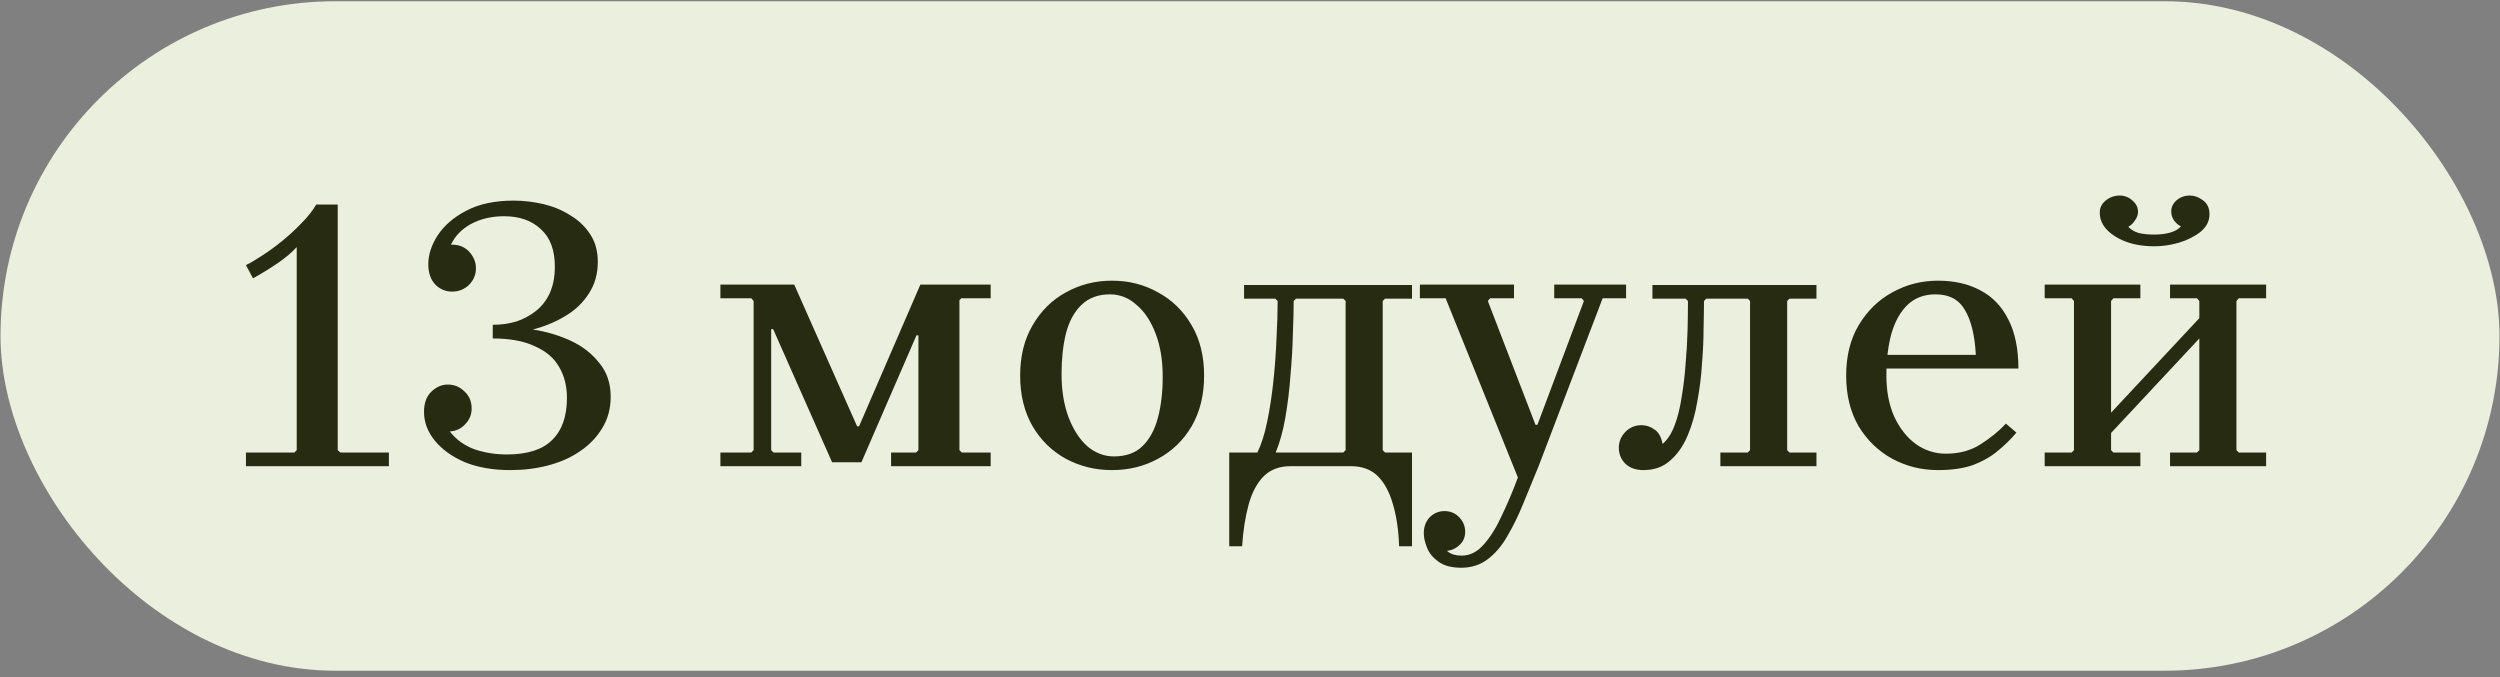 <?xml version="1.0" encoding="UTF-8"?> <svg xmlns="http://www.w3.org/2000/svg" width="240" height="65" viewBox="0 0 240 65" fill="none"><rect x="0" y="0" width="240" height="65" fill="#808080" stroke="none"/> <rect x="0.049" y="0.12" width="239.901" height="64.268" rx="32.134" fill="#EBF0DE"></rect> <path d="M28.485 44.754V23.72C28.011 24.245 27.386 24.77 26.611 25.295C25.836 25.82 25.061 26.295 24.286 26.72L23.611 25.445C24.036 25.245 24.549 24.945 25.149 24.545C25.773 24.145 26.411 23.683 27.061 23.158C27.736 22.608 28.36 22.033 28.935 21.433C29.535 20.833 30.01 20.233 30.36 19.633H32.422V44.754H28.485ZM23.611 44.754V43.441H28.261L28.485 43.217H32.422L32.685 43.441H37.334V44.754H23.611ZM48.991 45.129C47.341 45.129 45.891 44.879 44.642 44.379C43.417 43.854 42.455 43.166 41.755 42.317C41.055 41.467 40.705 40.542 40.705 39.542L43.179 41.417C43.804 42.217 44.604 42.791 45.579 43.142C46.554 43.466 47.578 43.629 48.653 43.629C50.628 43.629 52.078 43.166 53.002 42.242C53.952 41.317 54.427 39.967 54.427 38.192C54.427 37.068 54.177 36.08 53.677 35.23C53.203 34.381 52.428 33.718 51.353 33.243C50.303 32.743 48.953 32.493 47.304 32.493V31.294C48.528 31.294 49.803 31.406 51.128 31.631C52.453 31.831 53.677 32.194 54.802 32.718C55.927 33.243 56.839 33.956 57.539 34.855C58.264 35.73 58.626 36.805 58.626 38.08C58.626 39.23 58.352 40.242 57.802 41.117C57.277 41.992 56.564 42.729 55.664 43.329C54.79 43.929 53.777 44.379 52.628 44.679C51.478 44.979 50.266 45.129 48.991 45.129ZM43.179 41.417L40.705 39.542C40.705 38.717 40.93 38.08 41.38 37.63C41.855 37.155 42.392 36.918 42.992 36.918C43.617 36.918 44.154 37.143 44.604 37.593C45.054 38.017 45.279 38.555 45.279 39.205C45.279 39.805 45.066 40.317 44.642 40.742C44.242 41.167 43.754 41.392 43.179 41.417ZM43.404 27.994C42.779 27.994 42.242 27.769 41.792 27.319C41.342 26.845 41.117 26.195 41.117 25.37L43.292 23.495C43.767 23.47 44.179 23.558 44.529 23.758C44.879 23.958 45.154 24.233 45.354 24.582C45.579 24.932 45.691 25.32 45.691 25.745C45.691 26.37 45.466 26.907 45.017 27.357C44.567 27.782 44.029 27.994 43.404 27.994ZM47.304 32.118V31.181C48.078 31.181 48.816 31.081 49.516 30.881C50.215 30.656 50.853 30.319 51.428 29.869C52.003 29.419 52.453 28.844 52.778 28.144C53.102 27.419 53.265 26.57 53.265 25.595C53.265 23.995 52.815 22.795 51.915 21.995C51.04 21.171 49.866 20.758 48.391 20.758C47.191 20.758 46.129 21.008 45.204 21.508C44.304 22.008 43.667 22.67 43.292 23.495L41.117 25.37C41.117 24.445 41.417 23.52 42.017 22.595C42.642 21.645 43.554 20.858 44.754 20.233C45.979 19.583 47.491 19.259 49.291 19.259C50.266 19.259 51.228 19.371 52.178 19.596C53.127 19.821 53.99 20.183 54.765 20.683C55.565 21.158 56.202 21.77 56.677 22.52C57.152 23.245 57.389 24.12 57.389 25.145C57.389 26.295 57.102 27.307 56.527 28.182C55.977 29.057 55.215 29.782 54.24 30.356C53.29 30.931 52.215 31.369 51.015 31.669C49.816 31.944 48.578 32.093 47.304 32.118ZM92.292 28.632L92.105 28.819V43.217L92.33 43.441H95.104V44.754H85.544V43.441H87.943L88.168 43.217V32.194H87.981L82.694 44.379H79.882L74.221 31.594H74.033V43.217L74.258 43.441H76.92V44.754H69.159V43.441H72.121L72.346 43.217V28.894L72.121 28.632H69.159V27.319H76.245L82.282 40.929H82.469L88.356 27.319H95.104V28.632H92.292ZM106.745 26.945C108.37 26.945 109.845 27.319 111.17 28.069C112.519 28.794 113.594 29.844 114.394 31.219C115.194 32.569 115.594 34.181 115.594 36.055C115.594 37.93 115.194 39.555 114.394 40.929C113.594 42.279 112.519 43.316 111.17 44.041C109.845 44.766 108.37 45.129 106.745 45.129C105.146 45.129 103.671 44.766 102.321 44.041C100.997 43.316 99.934 42.279 99.134 40.929C98.335 39.555 97.935 37.93 97.935 36.055C97.935 34.181 98.335 32.569 99.134 31.219C99.934 29.844 100.997 28.794 102.321 28.069C103.671 27.319 105.146 26.945 106.745 26.945ZM106.933 43.816C108.108 43.816 109.033 43.479 109.707 42.804C110.382 42.129 110.87 41.217 111.17 40.067C111.47 38.917 111.62 37.617 111.62 36.168C111.62 34.593 111.395 33.218 110.945 32.044C110.495 30.844 109.882 29.919 109.108 29.269C108.358 28.594 107.508 28.257 106.558 28.257C105.433 28.257 104.521 28.594 103.821 29.269C103.121 29.944 102.621 30.869 102.321 32.044C102.046 33.193 101.909 34.481 101.909 35.905C101.909 37.48 102.134 38.867 102.584 40.067C103.034 41.242 103.634 42.167 104.383 42.842C105.158 43.491 106.008 43.816 106.933 43.816ZM135.553 28.669H132.966L132.741 28.894V43.217L132.966 43.441H135.553V52.44H134.315C134.265 50.915 134.066 49.565 133.716 48.391C133.391 47.241 132.903 46.341 132.253 45.691C131.603 45.066 130.754 44.754 129.704 44.754H123.892C122.843 44.754 121.993 45.066 121.343 45.691C120.693 46.341 120.206 47.241 119.881 48.391C119.556 49.565 119.343 50.915 119.243 52.44H118.006V43.441H120.706C121.08 42.691 121.393 41.717 121.643 40.517C121.893 39.317 122.093 38.017 122.243 36.618C122.393 35.218 122.493 33.843 122.543 32.493C122.618 31.144 122.655 29.944 122.655 28.894L122.43 28.669H119.431V27.357H135.553V28.669ZM128.954 43.441L129.179 43.217V28.894L128.954 28.669H124.417L124.192 28.894C124.192 29.719 124.167 30.756 124.117 32.006C124.092 33.231 124.017 34.543 123.892 35.943C123.792 37.343 123.63 38.705 123.405 40.029C123.18 41.329 122.868 42.467 122.468 43.441H128.954ZM145.718 45.841L138.782 28.632H136.308V27.319H145.344V28.632H143.056L142.831 28.894L147.406 40.779H147.593L152.055 28.894L151.83 28.632H149.205V27.319H156.104V28.632H153.854L147.706 44.754L145.718 45.841ZM140.282 54.502C139.332 54.502 138.595 54.302 138.07 53.902C137.545 53.527 137.183 53.077 136.983 52.552C136.783 52.027 136.683 51.577 136.683 51.203C136.683 50.578 136.87 50.065 137.245 49.665C137.645 49.265 138.12 49.065 138.67 49.065C139.22 49.065 139.682 49.253 140.057 49.628C140.457 50.028 140.657 50.503 140.657 51.053C140.657 51.602 140.457 52.04 140.057 52.365C139.682 52.715 139.22 52.89 138.67 52.89C138.345 52.89 138.057 52.802 137.807 52.627C137.582 52.477 137.395 52.277 137.245 52.027C137.12 51.777 137.058 51.502 137.058 51.203H138.182C138.182 51.477 138.245 51.777 138.37 52.102C138.495 52.452 138.707 52.74 139.007 52.965C139.332 53.215 139.77 53.34 140.319 53.34C141.119 53.34 141.832 52.977 142.457 52.252C143.081 51.552 143.656 50.628 144.181 49.478C144.731 48.328 145.244 47.116 145.718 45.841L147.706 44.754C147.206 45.978 146.718 47.166 146.243 48.316C145.768 49.49 145.256 50.54 144.706 51.465C144.181 52.39 143.556 53.127 142.831 53.677C142.107 54.227 141.257 54.502 140.282 54.502ZM171.793 28.669L171.568 28.894V43.217L171.793 43.441H174.38V44.754H165.156V43.441H167.781L168.006 43.217V28.894L167.781 28.669H163.807L163.582 28.894C163.582 29.569 163.569 30.431 163.544 31.481C163.544 32.531 163.494 33.668 163.394 34.893C163.319 36.118 163.169 37.33 162.944 38.53C162.744 39.73 162.432 40.829 162.007 41.829C161.582 42.829 161.02 43.629 160.32 44.229C159.645 44.829 158.795 45.129 157.77 45.129C157.045 45.129 156.47 44.929 156.046 44.529C155.621 44.104 155.408 43.591 155.408 42.992C155.408 42.417 155.608 41.917 156.008 41.492C156.433 41.042 156.958 40.817 157.583 40.817C158.033 40.817 158.445 40.954 158.82 41.229C159.22 41.479 159.482 41.942 159.607 42.617C160.082 42.217 160.47 41.617 160.77 40.817C161.07 40.017 161.295 39.105 161.444 38.08C161.619 37.055 161.744 35.993 161.819 34.893C161.919 33.793 161.982 32.718 162.007 31.669C162.032 30.619 162.044 29.694 162.044 28.894L161.819 28.669H158.633V27.357H174.38V28.669H171.793ZM186.043 45.129C184.468 45.129 183.006 44.766 181.657 44.041C180.332 43.316 179.257 42.279 178.432 40.929C177.632 39.555 177.232 37.93 177.232 36.055C177.232 34.181 177.632 32.569 178.432 31.219C179.257 29.844 180.332 28.794 181.657 28.069C183.006 27.319 184.468 26.945 186.043 26.945C187.618 26.945 188.98 27.257 190.13 27.882C191.28 28.482 192.167 29.407 192.792 30.656C193.442 31.906 193.767 33.481 193.767 35.38H180.607V34.068H189.68C189.58 32.194 189.23 30.756 188.63 29.756C188.055 28.757 187.118 28.257 185.818 28.257C184.718 28.257 183.819 28.594 183.119 29.269C182.444 29.919 181.931 30.831 181.582 32.006C181.257 33.181 181.094 34.531 181.094 36.055C181.094 37.555 181.344 38.867 181.844 39.992C182.369 41.117 183.056 41.992 183.906 42.617C184.781 43.241 185.743 43.554 186.793 43.554C188.093 43.554 189.205 43.254 190.13 42.654C191.08 42.054 191.892 41.392 192.567 40.667L193.579 41.529C193.054 42.154 192.454 42.742 191.78 43.291C191.13 43.841 190.342 44.291 189.418 44.641C188.493 44.966 187.368 45.129 186.043 45.129ZM202.663 43.217L202.888 43.441H205.475V44.754H196.289V43.441H198.876L199.101 43.217V28.894L198.876 28.632H196.289V27.319H205.475V28.632H202.888L202.663 28.894V43.217ZM214.698 43.217L214.923 43.441H217.548V44.754H208.324V43.441H210.911L211.136 43.217V28.894L210.911 28.632H208.324V27.319H217.548V28.632H214.923L214.698 28.894V43.217ZM211.136 32.493L202.663 41.567V39.617L211.136 30.544V32.493ZM201.576 20.421C201.576 19.946 201.763 19.558 202.138 19.259C202.538 18.933 202.988 18.771 203.488 18.771C203.963 18.771 204.375 18.933 204.725 19.259C205.075 19.558 205.25 19.921 205.25 20.346C205.25 20.621 205.15 20.896 204.95 21.171C204.775 21.445 204.563 21.645 204.313 21.77C204.563 22.045 204.9 22.245 205.325 22.37C205.75 22.47 206.25 22.52 206.825 22.52C207.375 22.52 207.874 22.458 208.324 22.333C208.774 22.208 209.124 22.008 209.374 21.733C209.149 21.633 208.937 21.458 208.737 21.208C208.537 20.933 208.437 20.633 208.437 20.308C208.437 19.883 208.612 19.521 208.962 19.221C209.312 18.921 209.737 18.771 210.237 18.771C210.661 18.771 211.074 18.921 211.474 19.221C211.899 19.521 212.111 19.971 212.111 20.571C212.111 21.221 211.824 21.783 211.249 22.258C210.674 22.708 209.974 23.058 209.149 23.308C208.349 23.533 207.575 23.645 206.825 23.645C205.325 23.645 204.075 23.333 203.075 22.708C202.076 22.083 201.576 21.321 201.576 20.421Z" fill="#262B11"></path> </svg> 